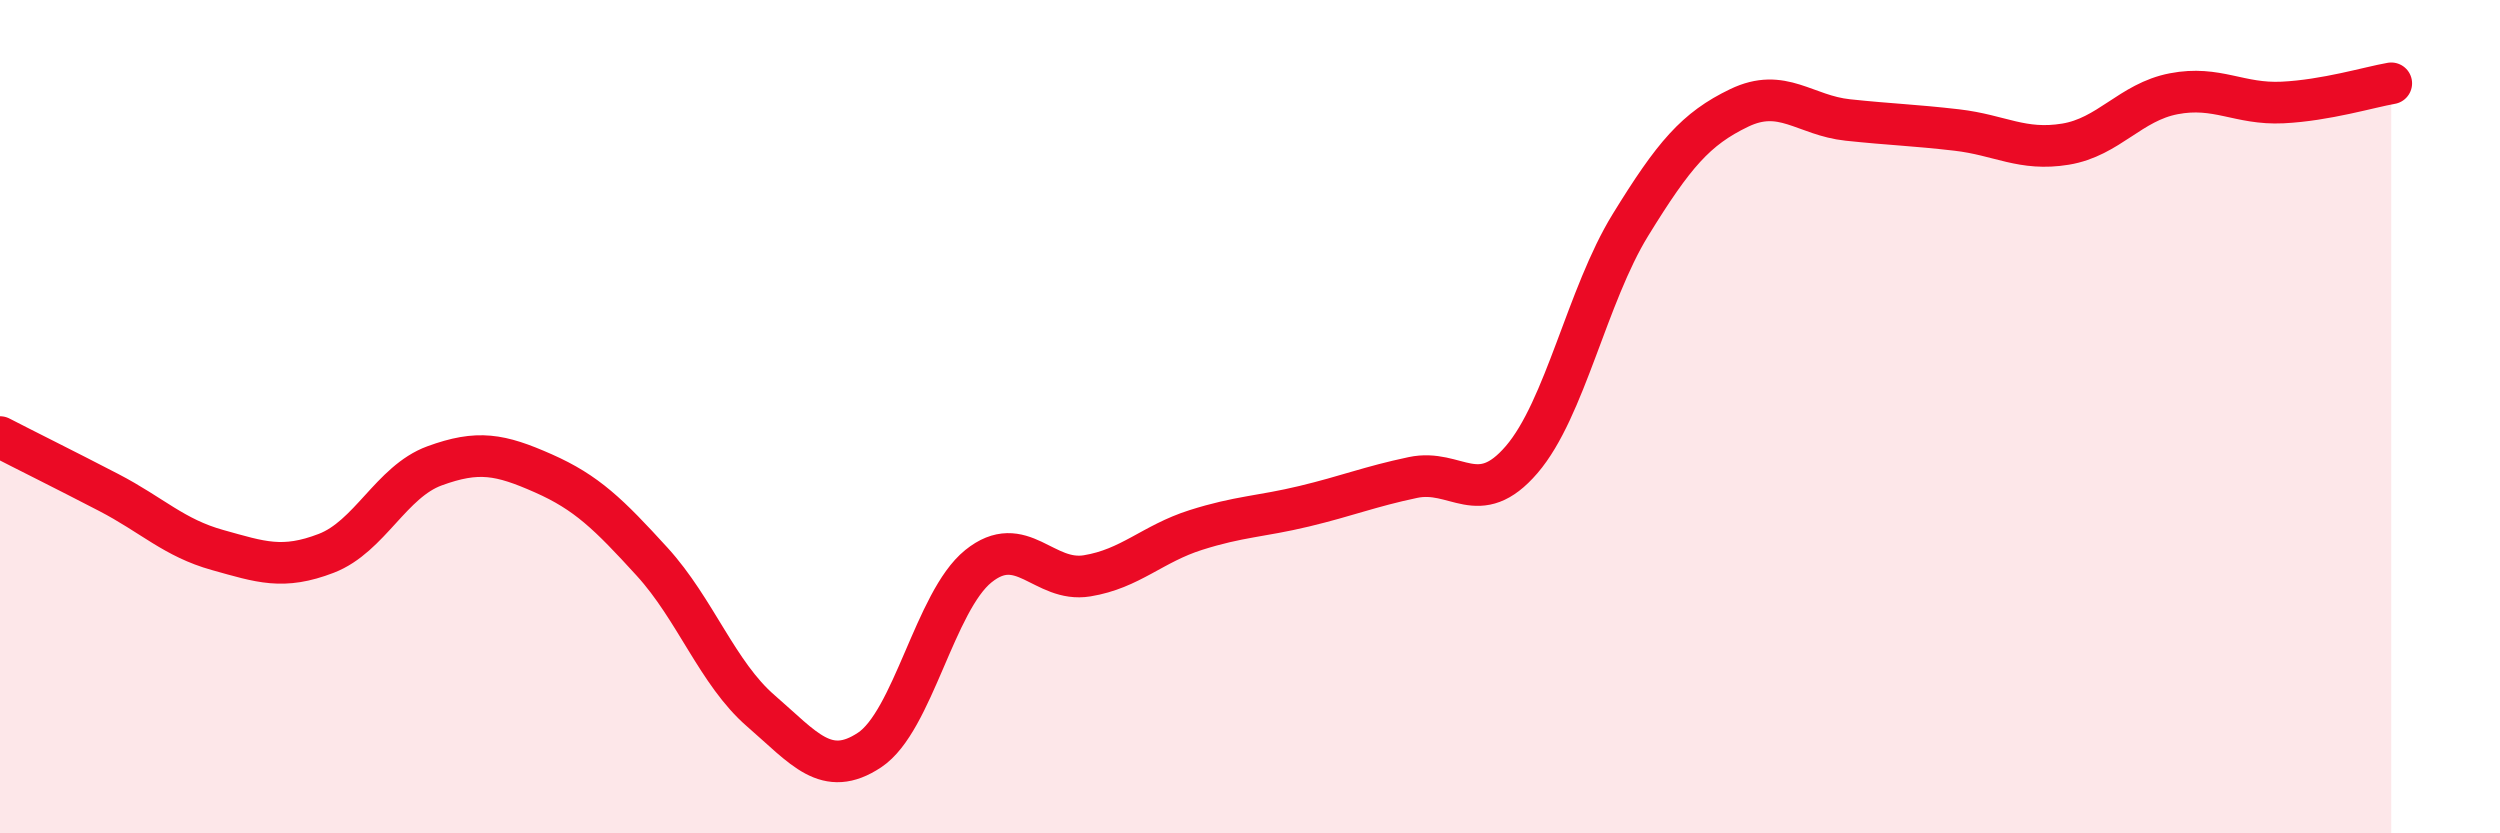 
    <svg width="60" height="20" viewBox="0 0 60 20" xmlns="http://www.w3.org/2000/svg">
      <path
        d="M 0,10.49 C 0.52,10.76 1.57,11.28 2.61,11.82 C 3.65,12.36 4.18,12.91 5.22,13.2 C 6.26,13.49 6.79,13.68 7.83,13.28 C 8.87,12.88 9.39,11.56 10.43,11.18 C 11.47,10.8 12,10.9 13.04,11.36 C 14.08,11.82 14.61,12.34 15.65,13.48 C 16.69,14.62 17.22,16.16 18.26,17.06 C 19.3,17.96 19.83,18.69 20.87,18 C 21.91,17.31 22.44,14.43 23.48,13.59 C 24.52,12.75 25.05,13.99 26.09,13.82 C 27.13,13.65 27.66,13.05 28.7,12.72 C 29.74,12.39 30.26,12.4 31.3,12.15 C 32.34,11.9 32.87,11.68 33.91,11.46 C 34.95,11.24 35.48,12.24 36.52,11.03 C 37.56,9.82 38.09,7.09 39.13,5.4 C 40.17,3.71 40.7,3.09 41.74,2.59 C 42.78,2.09 43.31,2.77 44.35,2.88 C 45.39,2.99 45.92,3 46.96,3.12 C 48,3.24 48.53,3.63 49.57,3.46 C 50.61,3.29 51.13,2.45 52.17,2.25 C 53.21,2.05 53.74,2.51 54.78,2.46 C 55.82,2.41 56.87,2.09 57.39,2L57.39 20L0 20Z"
        fill="#EB0A25"
        opacity="0.1"
        stroke-linecap="round"
        stroke-linejoin="round"
      />
      <path
        d="M 0,10.49 C 0.52,10.76 1.57,11.28 2.61,11.82 C 3.65,12.36 4.18,12.91 5.22,13.2 C 6.26,13.49 6.79,13.68 7.83,13.28 C 8.87,12.88 9.39,11.56 10.43,11.18 C 11.47,10.8 12,10.9 13.04,11.36 C 14.08,11.82 14.61,12.34 15.65,13.48 C 16.69,14.62 17.22,16.16 18.26,17.06 C 19.3,17.96 19.83,18.69 20.87,18 C 21.91,17.31 22.44,14.43 23.48,13.59 C 24.52,12.75 25.05,13.99 26.09,13.82 C 27.13,13.65 27.66,13.05 28.7,12.72 C 29.74,12.39 30.26,12.4 31.3,12.15 C 32.34,11.9 32.87,11.68 33.91,11.46 C 34.95,11.24 35.48,12.24 36.52,11.03 C 37.56,9.82 38.09,7.09 39.13,5.4 C 40.17,3.71 40.7,3.09 41.74,2.59 C 42.78,2.09 43.31,2.77 44.35,2.88 C 45.39,2.99 45.92,3 46.96,3.12 C 48,3.24 48.53,3.63 49.57,3.46 C 50.61,3.29 51.13,2.45 52.17,2.25 C 53.21,2.05 53.74,2.51 54.78,2.46 C 55.82,2.41 56.87,2.09 57.39,2"
        stroke="#EB0A25"
        stroke-width="1"
        fill="none"
        stroke-linecap="round"
        stroke-linejoin="round"
      />
    </svg>
  